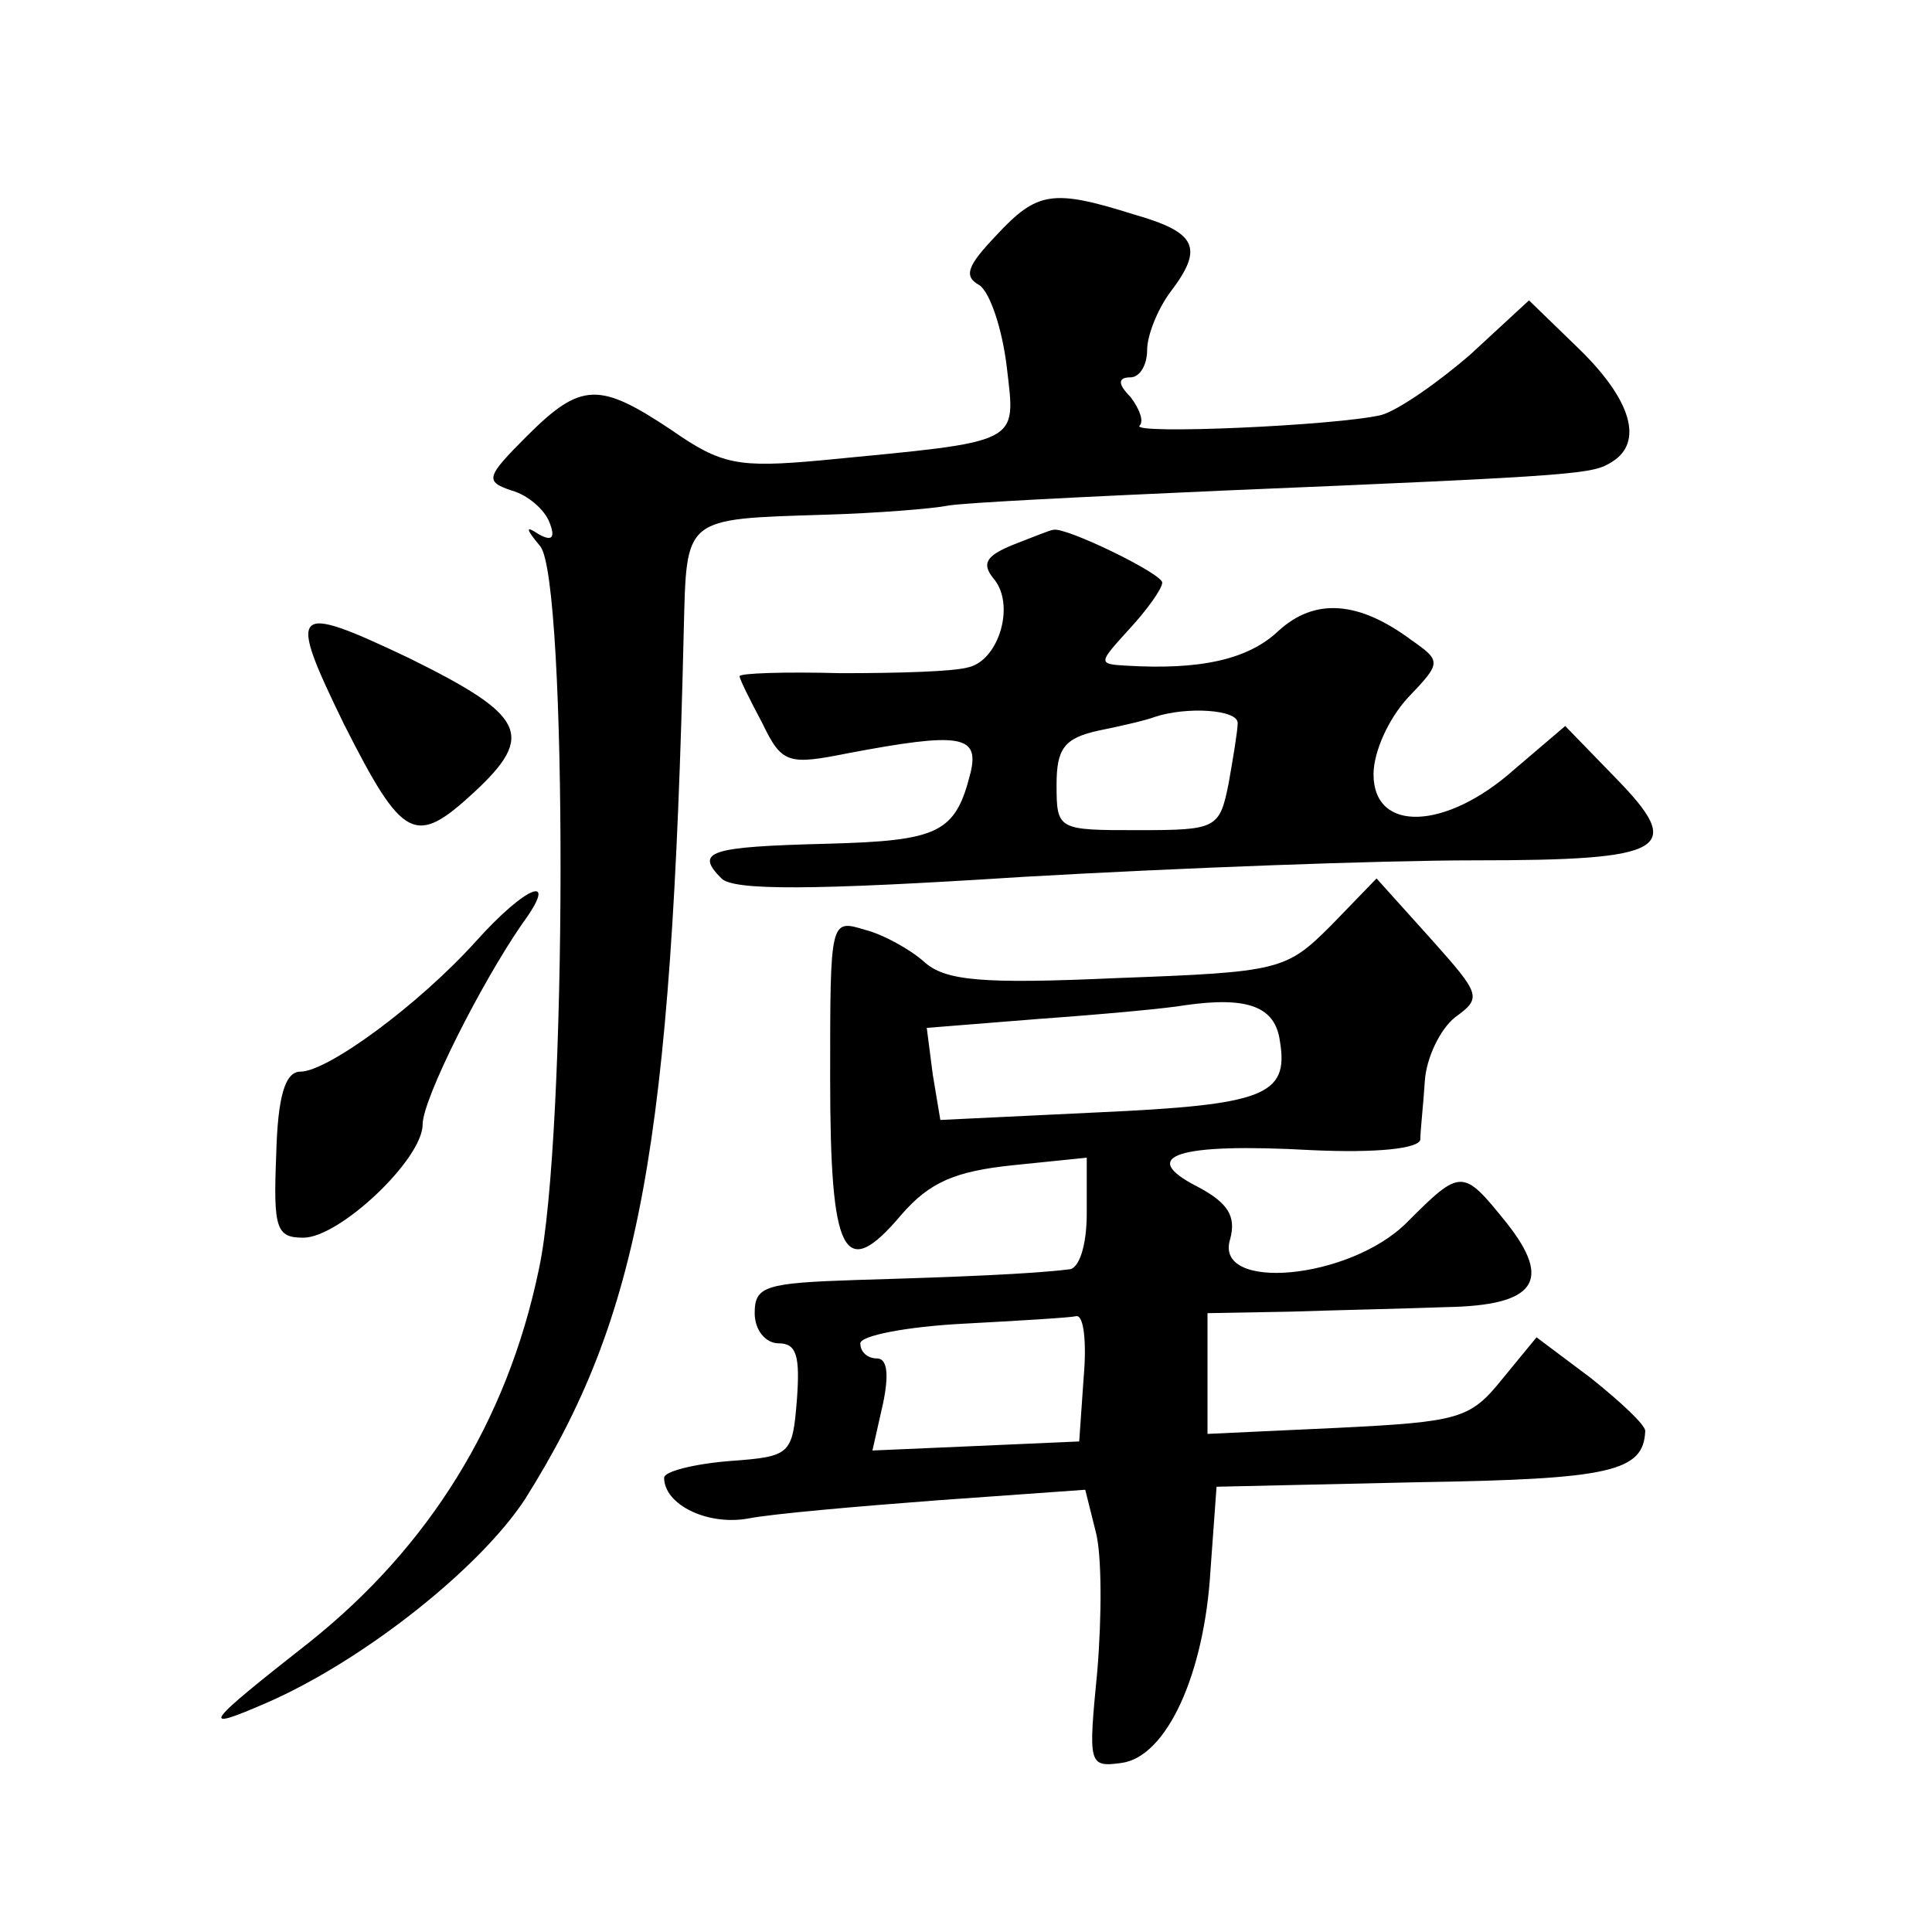 <?xml version="1.0" standalone="no"?>
<!DOCTYPE svg PUBLIC "-//W3C//DTD SVG 20010904//EN"
 "http://www.w3.org/TR/2001/REC-SVG-20010904/DTD/svg10.dtd">
<svg version="1.0" xmlns="http://www.w3.org/2000/svg"
 width="128pt" height="128pt" viewBox="0 0 128 128"
 preserveAspectRatio="xMidYMid meet">
<g transform="translate(0,128) scale(0.1,-0.1)"
fill="#0" stroke="none">
<path d="M660 1124 c-19 -20 -22 -27 -11 -33 7 -5 15 -29 18 -54 6 -52 11 -49 -123
-62 -55 -5 -66 -3 -99 20 -48 32 -60 32 -96 -4 -27 -27 -28 -30 -10 -36 11 -3 22
-13 25 -21 4 -10 2 -13 -7 -8 -9 6 -9 4 1 -8 18 -23 18 -392 -1 -479 -21 -101 -73
-184 -152 -247 -70 -55 -74 -60 -28 -40 64 28 141 89 171 135 76 121 97 233 105
575 2 76 -1 74 94 77 34 1 71 4 81 6 11 2 93 6 183 10 240 10 244 11 257 19 21
13 13 41 -22 75 l-33 32 -39 -36 c-22 -19 -48 -37 -59 -40 -30 -7 -166 -13 -160
-7 3 3 0 11 -6 19 -9 9 -8 13 0 13 6 0 11 8 11 18 0 10 7 27 15 38 23 30 18 40
-24 52 -54 17 -64 15 -91 -14z M671 919 c-17 -7 -21 -12 -13 -22 15 -17 4 -54 -16
-59 -10 -3 -47 -4 -85 -4 -37 1 -67 0 -67 -2 0 -2 7 -16 15 -31 13 -27 17 -28 57
-20 74 14 87 12 81 -13 -10 -40 -21 -45 -95 -47 -78 -2 -88 -5 -70 -23 8 -8 59
-8 199 1 104 6 238 11 300 11 128 0 140 7 93 55 l-33 34 -34 -29 c-45 -40 -93 -42
-93 -3 0 15 10 37 23 51 22 23 22 24 2 38 -35 26 -64 28 -88 6 -20 -19 -52 -26
-101 -23 -19 1 -18 2 2 24 12 13 22 27 22 31 0 6 -64 37 -72 35 -2 0 -14 -5 -27
-10z m149 -118 c0 -5 -3 -23 -6 -40 -6 -30 -8 -31 -60 -31 -53 0 -54 0 -54 30 0
24 5 31 28 36 15 3 32 7 37 9 21 7 55 5 55 -4z M228 800 c39 -77 47 -81 86 -45
41 38 34 51 -43 89 -78 37 -81 34 -43 -44z M882 667 c-30 -30 -34 -31 -142 -35
-89 -4 -114 -2 -128 11 -9 8 -27 18 -39 21 -23 7 -23 7 -23 -98 0 -118 9 -136 47
-91 19 22 36 29 74 33 l49 5 0 -37 c0 -21 -5 -37 -12 -37 -24 -3 -72 -5 -140 -7
-61 -2 -68 -4 -68 -22 0 -11 7 -20 16 -20 12 0 14 -9 12 -37 -3 -37 -4 -38 -45
-41 -24 -2 -43 -7 -43 -11 0 -18 29 -32 56 -27 15 3 72 8 125 12 l98 7 7 -28 c4
-15 4 -56 1 -92 -6 -62 -6 -64 16 -61 30 4 55 59 59 128 l4 55 134 3 c127 2 149
7 150 34 0 4 -16 19 -36 35 l-36 27 -23 -28 c-21 -26 -28 -28 -109 -32 l-86 -4
0 40 0 40 55 1 c30 1 76 2 103 3 59 1 71 17 40 56 -29 36 -30 36 -66 0 -38 -38
-128 -46 -117 -11 4 15 -1 24 -22 35 -39 20 -14 29 76 24 43 -2 71 1 72 7 0 6 2
23 3 39 1 15 10 34 20 42 18 13 17 15 -16 52 l-36 40 -30 -31z m-34 -77 c6 -36
-11 -42 -121 -47 l-104 -5 -5 30 -4 31 75 6 c42 3 85 7 96 9 42 6 60 -1 63 -24z
m-130 -222 l-3 -43 -68 -3 -69 -3 7 31 c4 19 3 30 -4 30 -6 0 -11 4 -11 10 0 5
30 11 68 13 37 2 71 4 75 5 5 1 7 -17 5 -40z M315 656 c-38 -42 -98 -86 -116 -86
-10 0 -15 -16 -16 -55 -2 -49 0 -55 18 -55 24 0 79 52 79 75 0 17 39 94 66 133
25 34 3 26 -31 -12z"/>
</g>
</svg>
